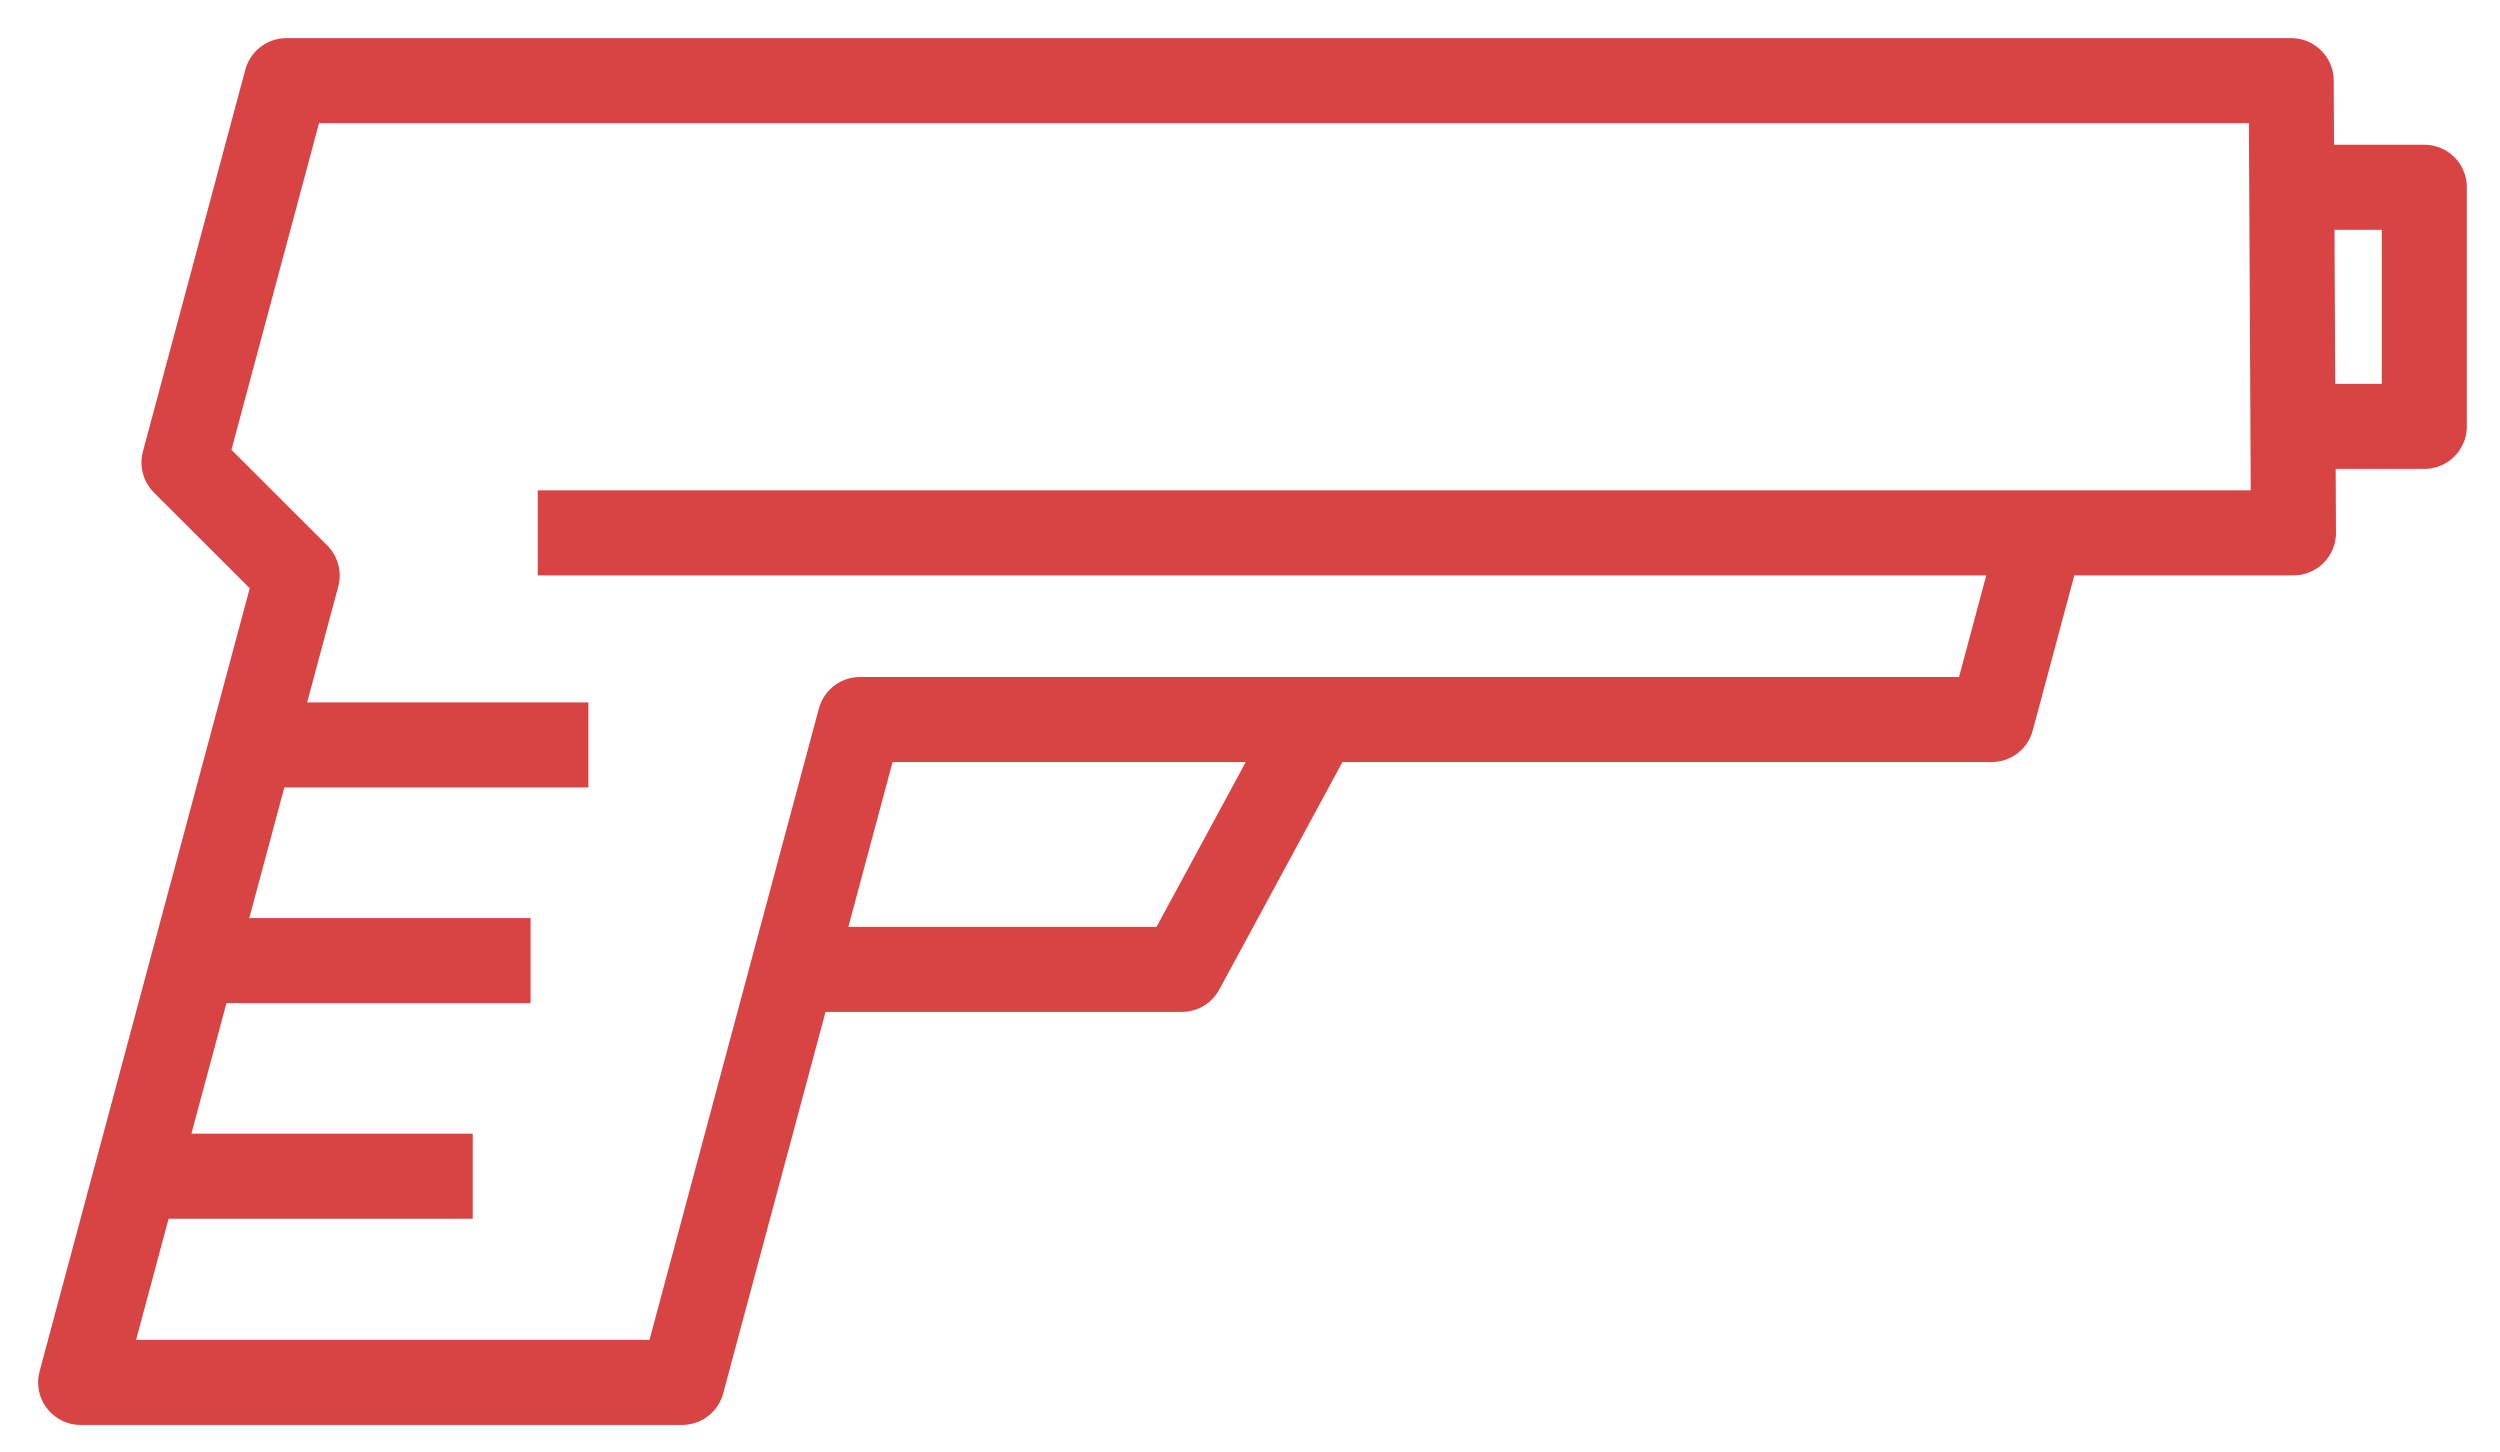 <svg width="62" height="36" viewBox="0 0 62 36" fill="none" xmlns="http://www.w3.org/2000/svg">
<path d="M50.634 13.215H56.878L56.822 2H7.103L4.563 11.47L7.37 14.273L2 34.284H16.916L21.327 17.844H49.393L50.634 13.215ZM50.634 13.215H13.336M56.115 4.644H60.123V10.574H57.586M32.665 17.844L29.31 24.041H19.664M6.243 18.474H14.592M4.807 23.823H13.158M3.373 29.17H11.724" stroke="#D84444" stroke-width="2.109" stroke-linejoin="round"/>
</svg>

